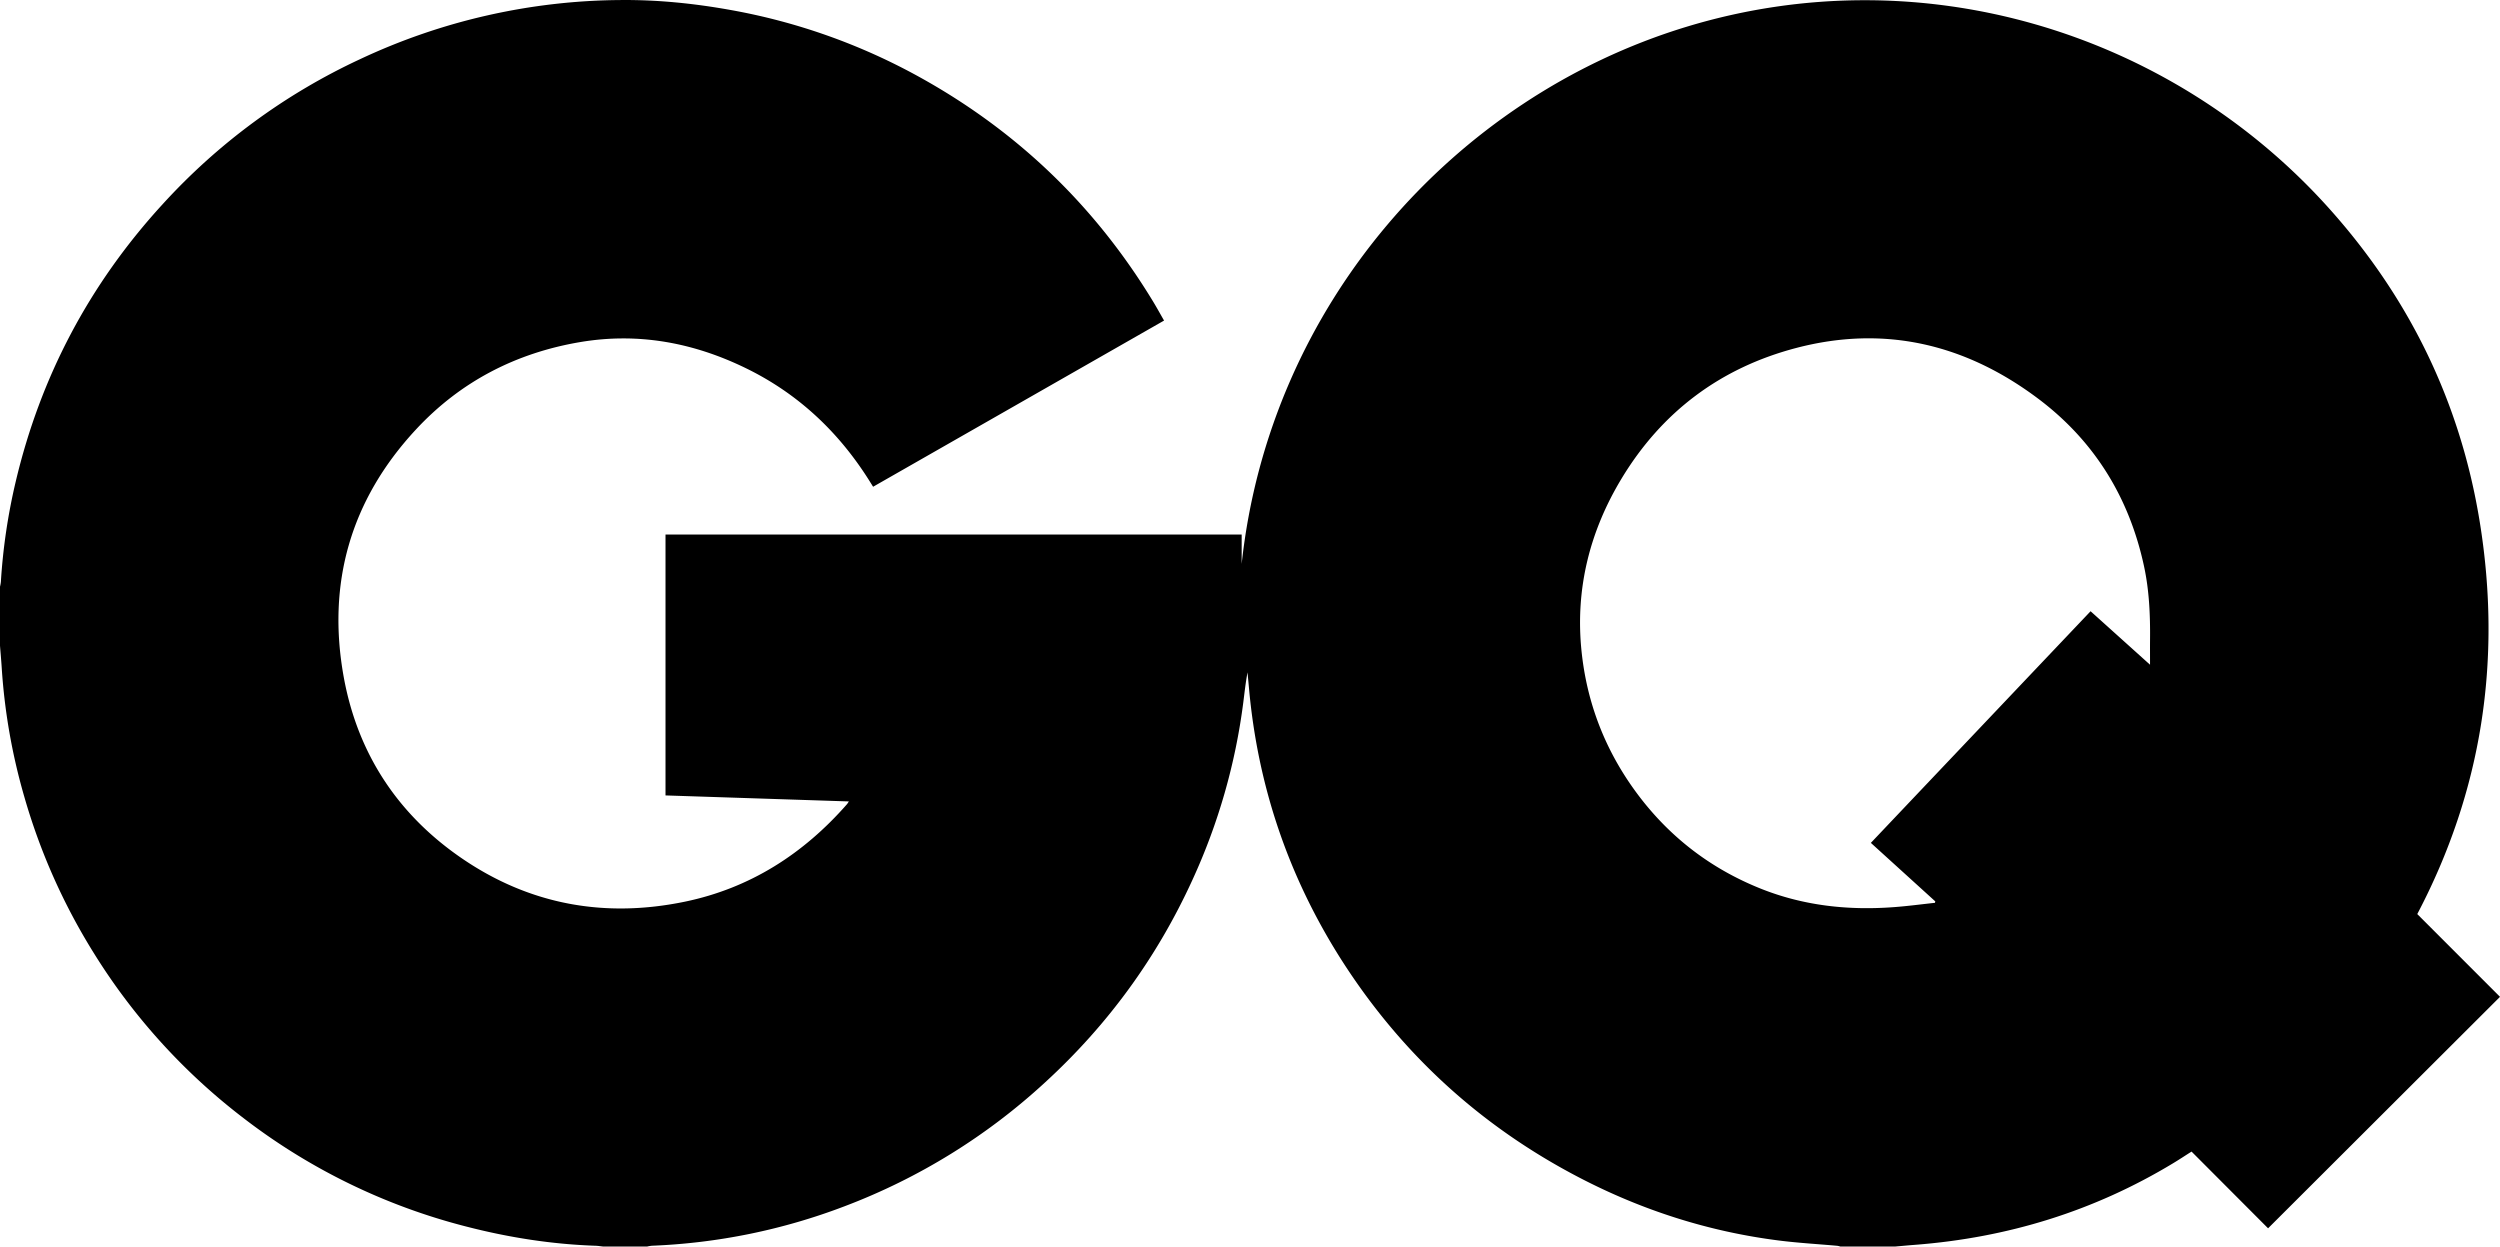 <svg viewBox="0 0 2498.79 1245.94" xmlns="http://www.w3.org/2000/svg"><path transform="translate(979.68 228.03)" d="M-979.68,417.38v-59a40.46,40.46,0,0,0,.88-4.85A591.24,591.24,0,0,1-964,253.48q37.23-157.55,146.52-277A620.86,620.86,0,0,1-620-168.78,621.61,621.61,0,0,1-359.18-228c36.71-.32,73.15,3.38,109.3,9.87A612.05,612.05,0,0,1-60.3-150.83Q86-69.8,172.82,73.29c3.75,6.19,7.24,12.55,11,19.09L-107,258.49l-4-6.41c-30.73-48.73-71.25-86.8-123.22-112.12-52.41-25.54-107.47-35.85-165.41-26.09-64.45,10.86-119.91,39.55-164.43,87.53-65.24,70.32-89.09,153.66-72,247.63,14,76.57,54.3,137.51,118.7,181.35,67.6,46,142.46,59.34,222.13,42.85,65.16-13.48,118.57-47.72,162.22-97.56a28,28,0,0,0,1.76-2.66l-183.24-6V306.21H261.39v29.36C289.21,76.85,473.61-130.62,706.17-201.31c234.14-71.17,482.17,5.17,639.77,179,82,90.5,133.68,196.11,153.06,316.74,22,137,2.3,267.74-62.58,391.16l82.69,82.73L1287.3,999.68,1210.81,923c-6.36,4-12.33,8-18.43,11.65-79.37,48-165.57,74.4-257.87,81.54-6.61.51-13.22,1.13-19.83,1.7h-55a19.59,19.59,0,0,0-2.86-.71c-19.39-1.74-38.87-2.83-58.17-5.26-70.35-8.88-136.88-30.21-199.74-62.91Q450.27,871.68,360.36,730.21q-78.54-124-91.66-270.42c-.47-5.26-1-10.52-1.46-15.77-1.88,10-2.94,19.92-4.2,29.81a609.59,609.59,0,0,1-50.88,177.65q-53,115.92-147,202.11A619.12,619.12,0,0,1-135.76,977.75,606.41,606.41,0,0,1-328,1017.1a37,37,0,0,0-4.86.81h-44c-2.47-.27-4.93-.7-7.4-.78-43.94-1.48-87.1-8.27-129.6-19.26A614.11,614.11,0,0,1-736.2,889.6,616.53,616.53,0,0,1-886,724.44,615.4,615.4,0,0,1-955.3,568.65a601.65,601.65,0,0,1-22.61-128.47C-978.38,432.57-979.08,425-979.68,417.38Zm2149,19c0-9.3-.07-17.08,0-24.87.27-24.69-.8-49.31-6-73.51-14.74-68.58-49.48-125.13-105.49-167.31-72.44-54.55-153.35-74.2-242.15-50.92-75.69,19.85-134.45,63.86-174.85,131-31.69,52.65-46,109.92-39.8,171.48,5.31,52.43,23.83,100,55.26,142.44q48.3,65.16,123.71,95.42c42.92,17.18,87.57,22,133.33,18.56,13.69-1,27.32-2.85,41-4.31l.36-1.42-64.41-58.49q110-116,219.62-231.53Z"></path></svg>